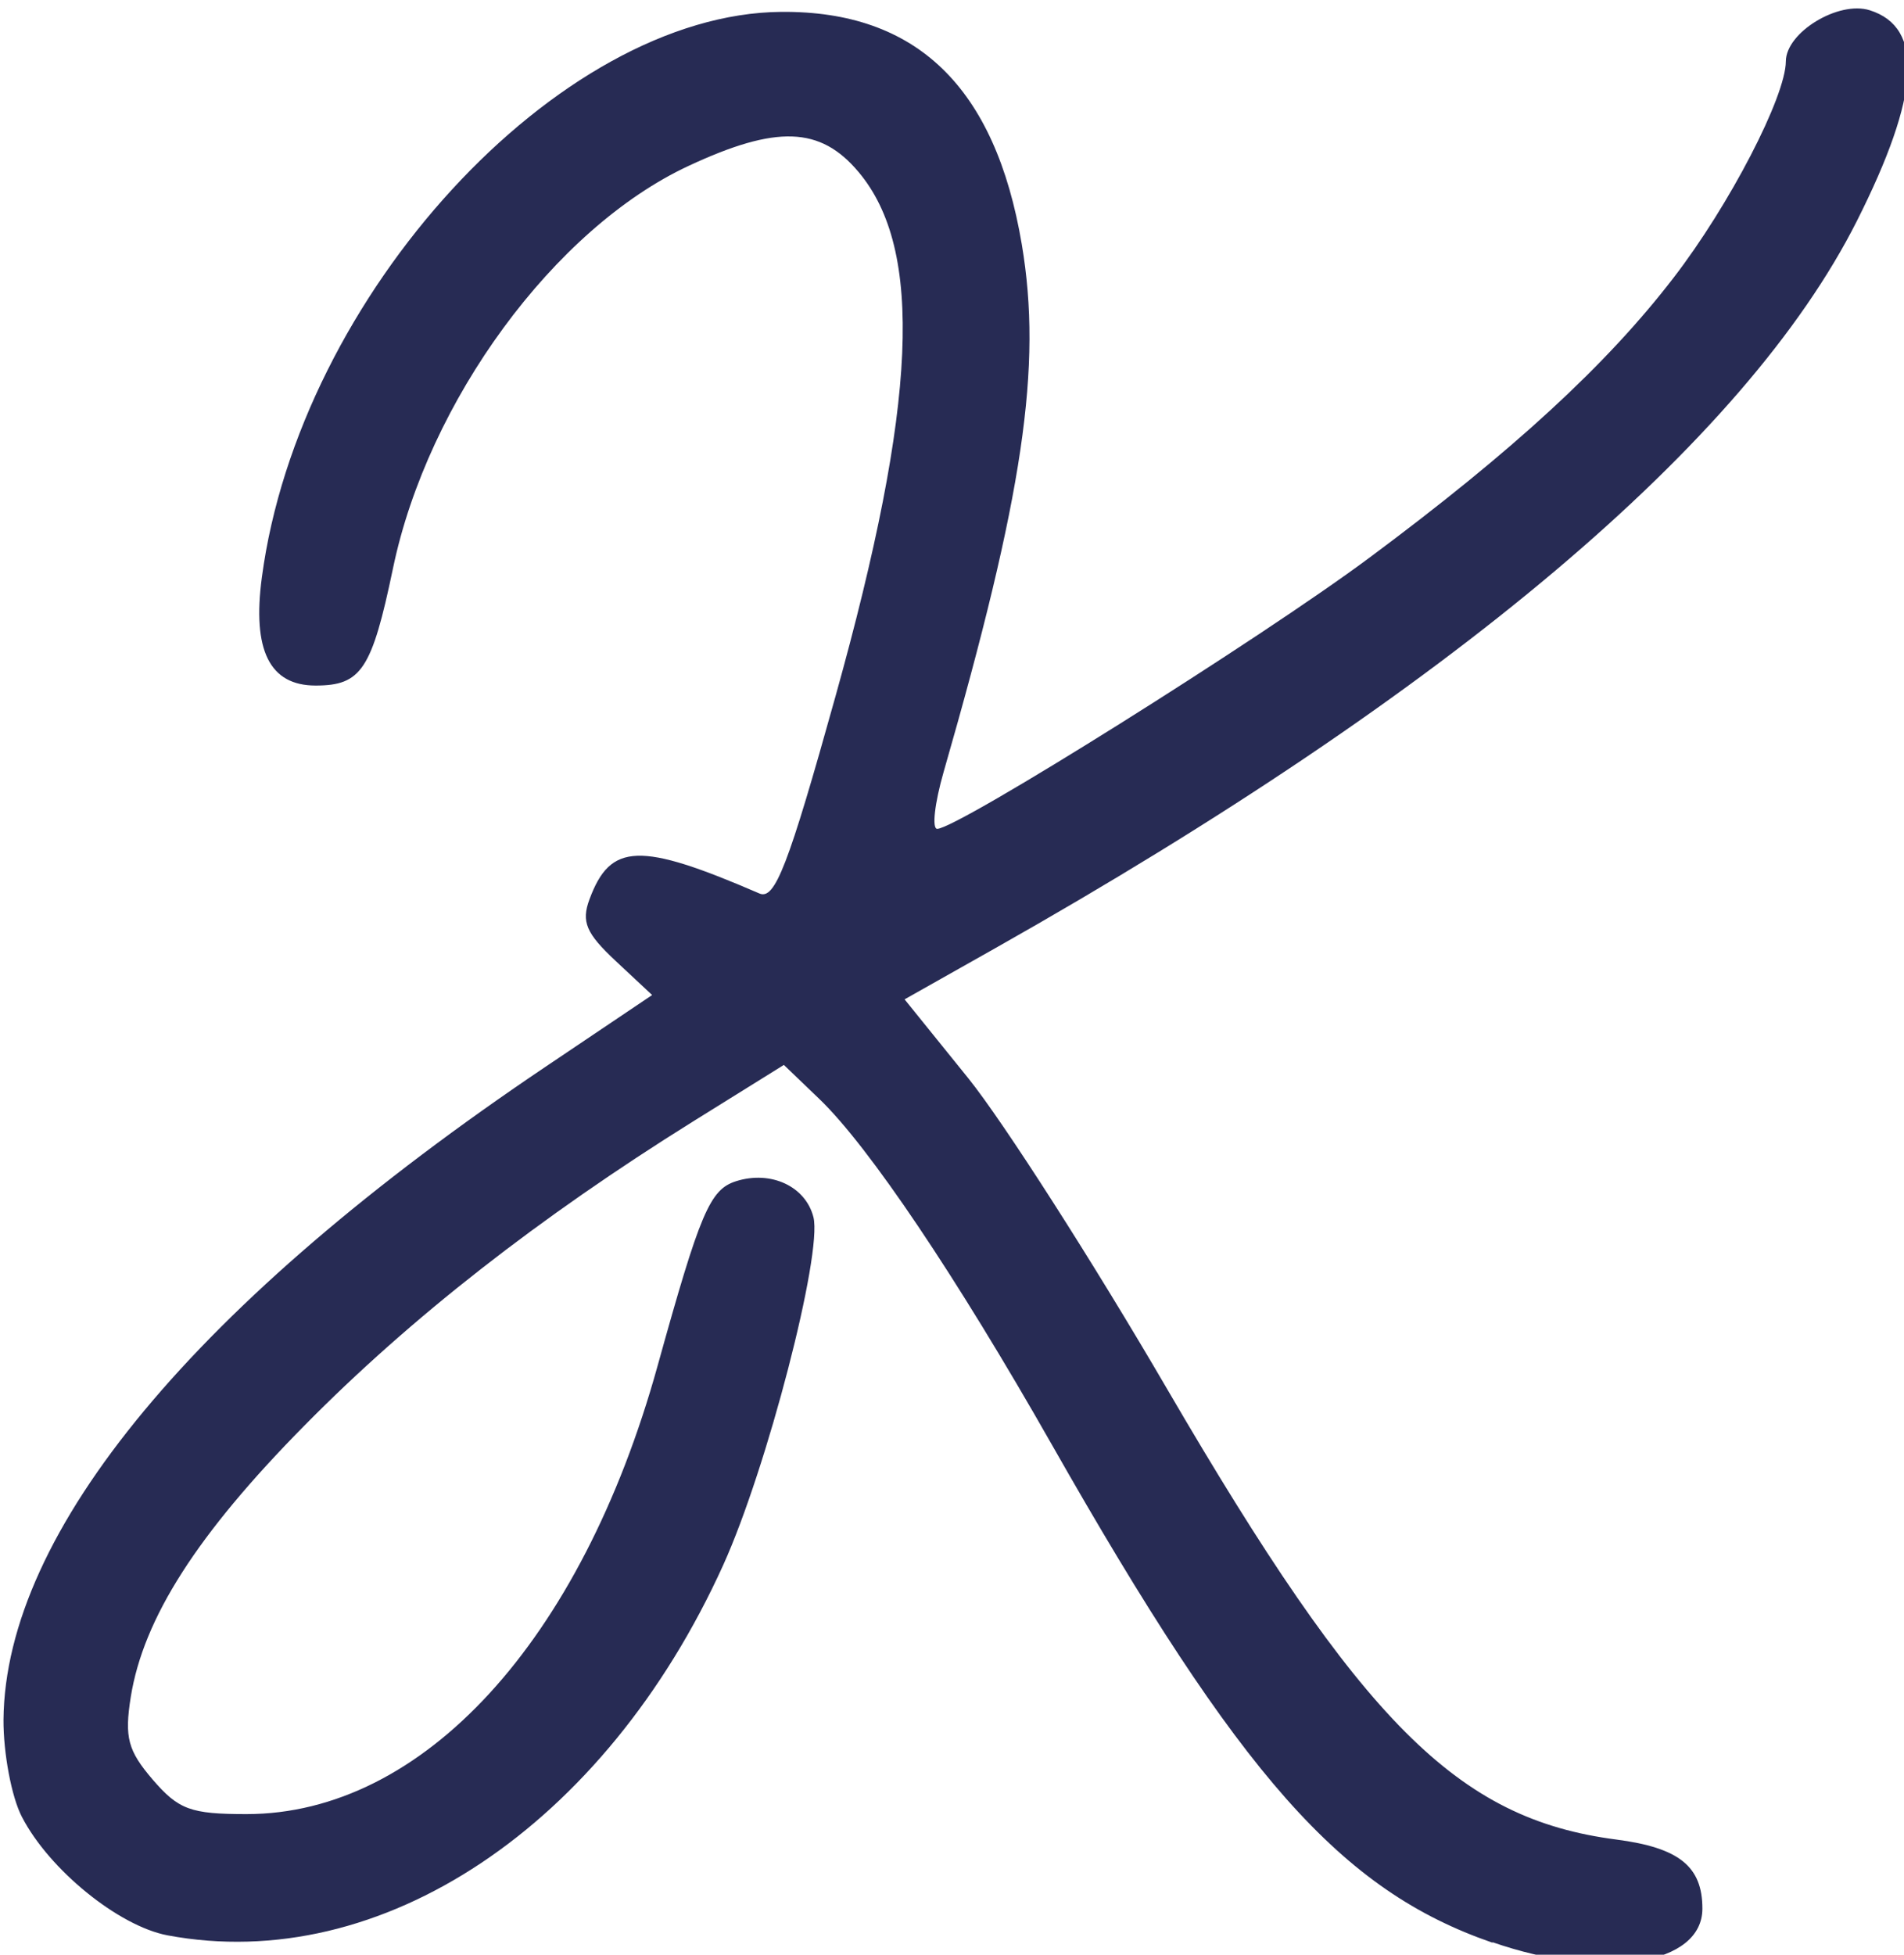 <?xml version="1.0" encoding="UTF-8" standalone="no"?>
<!-- Created with Inkscape (http://www.inkscape.org/) -->

<svg
   width="38.977"
   height="40"
   viewBox="0 0 10.313 10.583"
   version="1.1"
   id="svg1"
   xml:space="preserve"
   xmlns="http://www.w3.org/2000/svg"
   xmlns:svg="http://www.w3.org/2000/svg"><defs
     id="defs1" /><g
     id="layer1"
     style="fill:#272b54;fill-opacity:1"
     transform="translate(-0.135)"><g
       id="g1"
       transform="matrix(0.866,0,0,0.866,-68.836,-171.049)"
       style="fill:#272b54;fill-opacity:1"><path
         d="m 88.978,209.662 c -0.947,-0.327 -1.575,-1.036 -2.756,-3.114 -0.598,-1.052 -1.145,-1.865 -1.455,-2.162 l -0.221,-0.212 -0.569,0.354 c -0.962,0.6 -1.765,1.227 -2.428,1.899 -0.673,0.681 -1.009,1.207 -1.088,1.699 -0.04,0.253 -0.018,0.335 0.137,0.516 0.162,0.188 0.237,0.216 0.587,0.216 1.103,-2.8e-4 2.093,-1.079 2.571,-2.802 0.267,-0.961 0.327,-1.103 0.491,-1.155 0.218,-0.069 0.435,0.032 0.484,0.225 0.057,0.229 -0.291,1.572 -0.564,2.174 -0.74,1.633 -2.141,2.566 -3.476,2.316 -0.306,-0.058 -0.74,-0.41 -0.911,-0.741 -0.065,-0.125 -0.116,-0.399 -0.115,-0.607 0.011,-1.177 1.202,-2.611 3.394,-4.085 l 0.663,-0.446 -0.228,-0.213 c -0.185,-0.173 -0.216,-0.245 -0.164,-0.385 0.131,-0.354 0.313,-0.361 1.063,-0.037 0.097,0.042 0.179,-0.168 0.476,-1.233 0.511,-1.83 0.553,-2.792 0.144,-3.278 -0.239,-0.285 -0.514,-0.294 -1.063,-0.038 -0.838,0.39 -1.631,1.469 -1.849,2.517 -0.132,0.632 -0.198,0.732 -0.484,0.732 -0.287,0 -0.397,-0.22 -0.336,-0.676 0.234,-1.762 1.853,-3.525 3.249,-3.536 0.845,-0.007 1.338,0.469 1.504,1.453 0.129,0.765 0.01,1.567 -0.489,3.3 -0.056,0.195 -0.074,0.355 -0.04,0.355 0.126,0 2.023,-1.189 2.703,-1.695 0.899,-0.668 1.485,-1.207 1.903,-1.751 0.349,-0.453 0.701,-1.132 0.702,-1.353 0.001,-0.181 0.33,-0.381 0.525,-0.319 0.342,0.108 0.316,0.531 -0.081,1.318 -0.696,1.38 -2.545,2.94 -5.385,4.544 l -0.571,0.322 0.399,0.494 c 0.219,0.272 0.779,1.146 1.243,1.942 1.219,2.09 1.815,2.688 2.809,2.817 0.393,0.051 0.539,0.168 0.539,0.432 0,0.352 -0.617,0.451 -1.313,0.21 z"
         style="fill:#272b54;fill-opacity:1;stroke-width:0.282"
         id="path1-6" /></g></g></svg>
